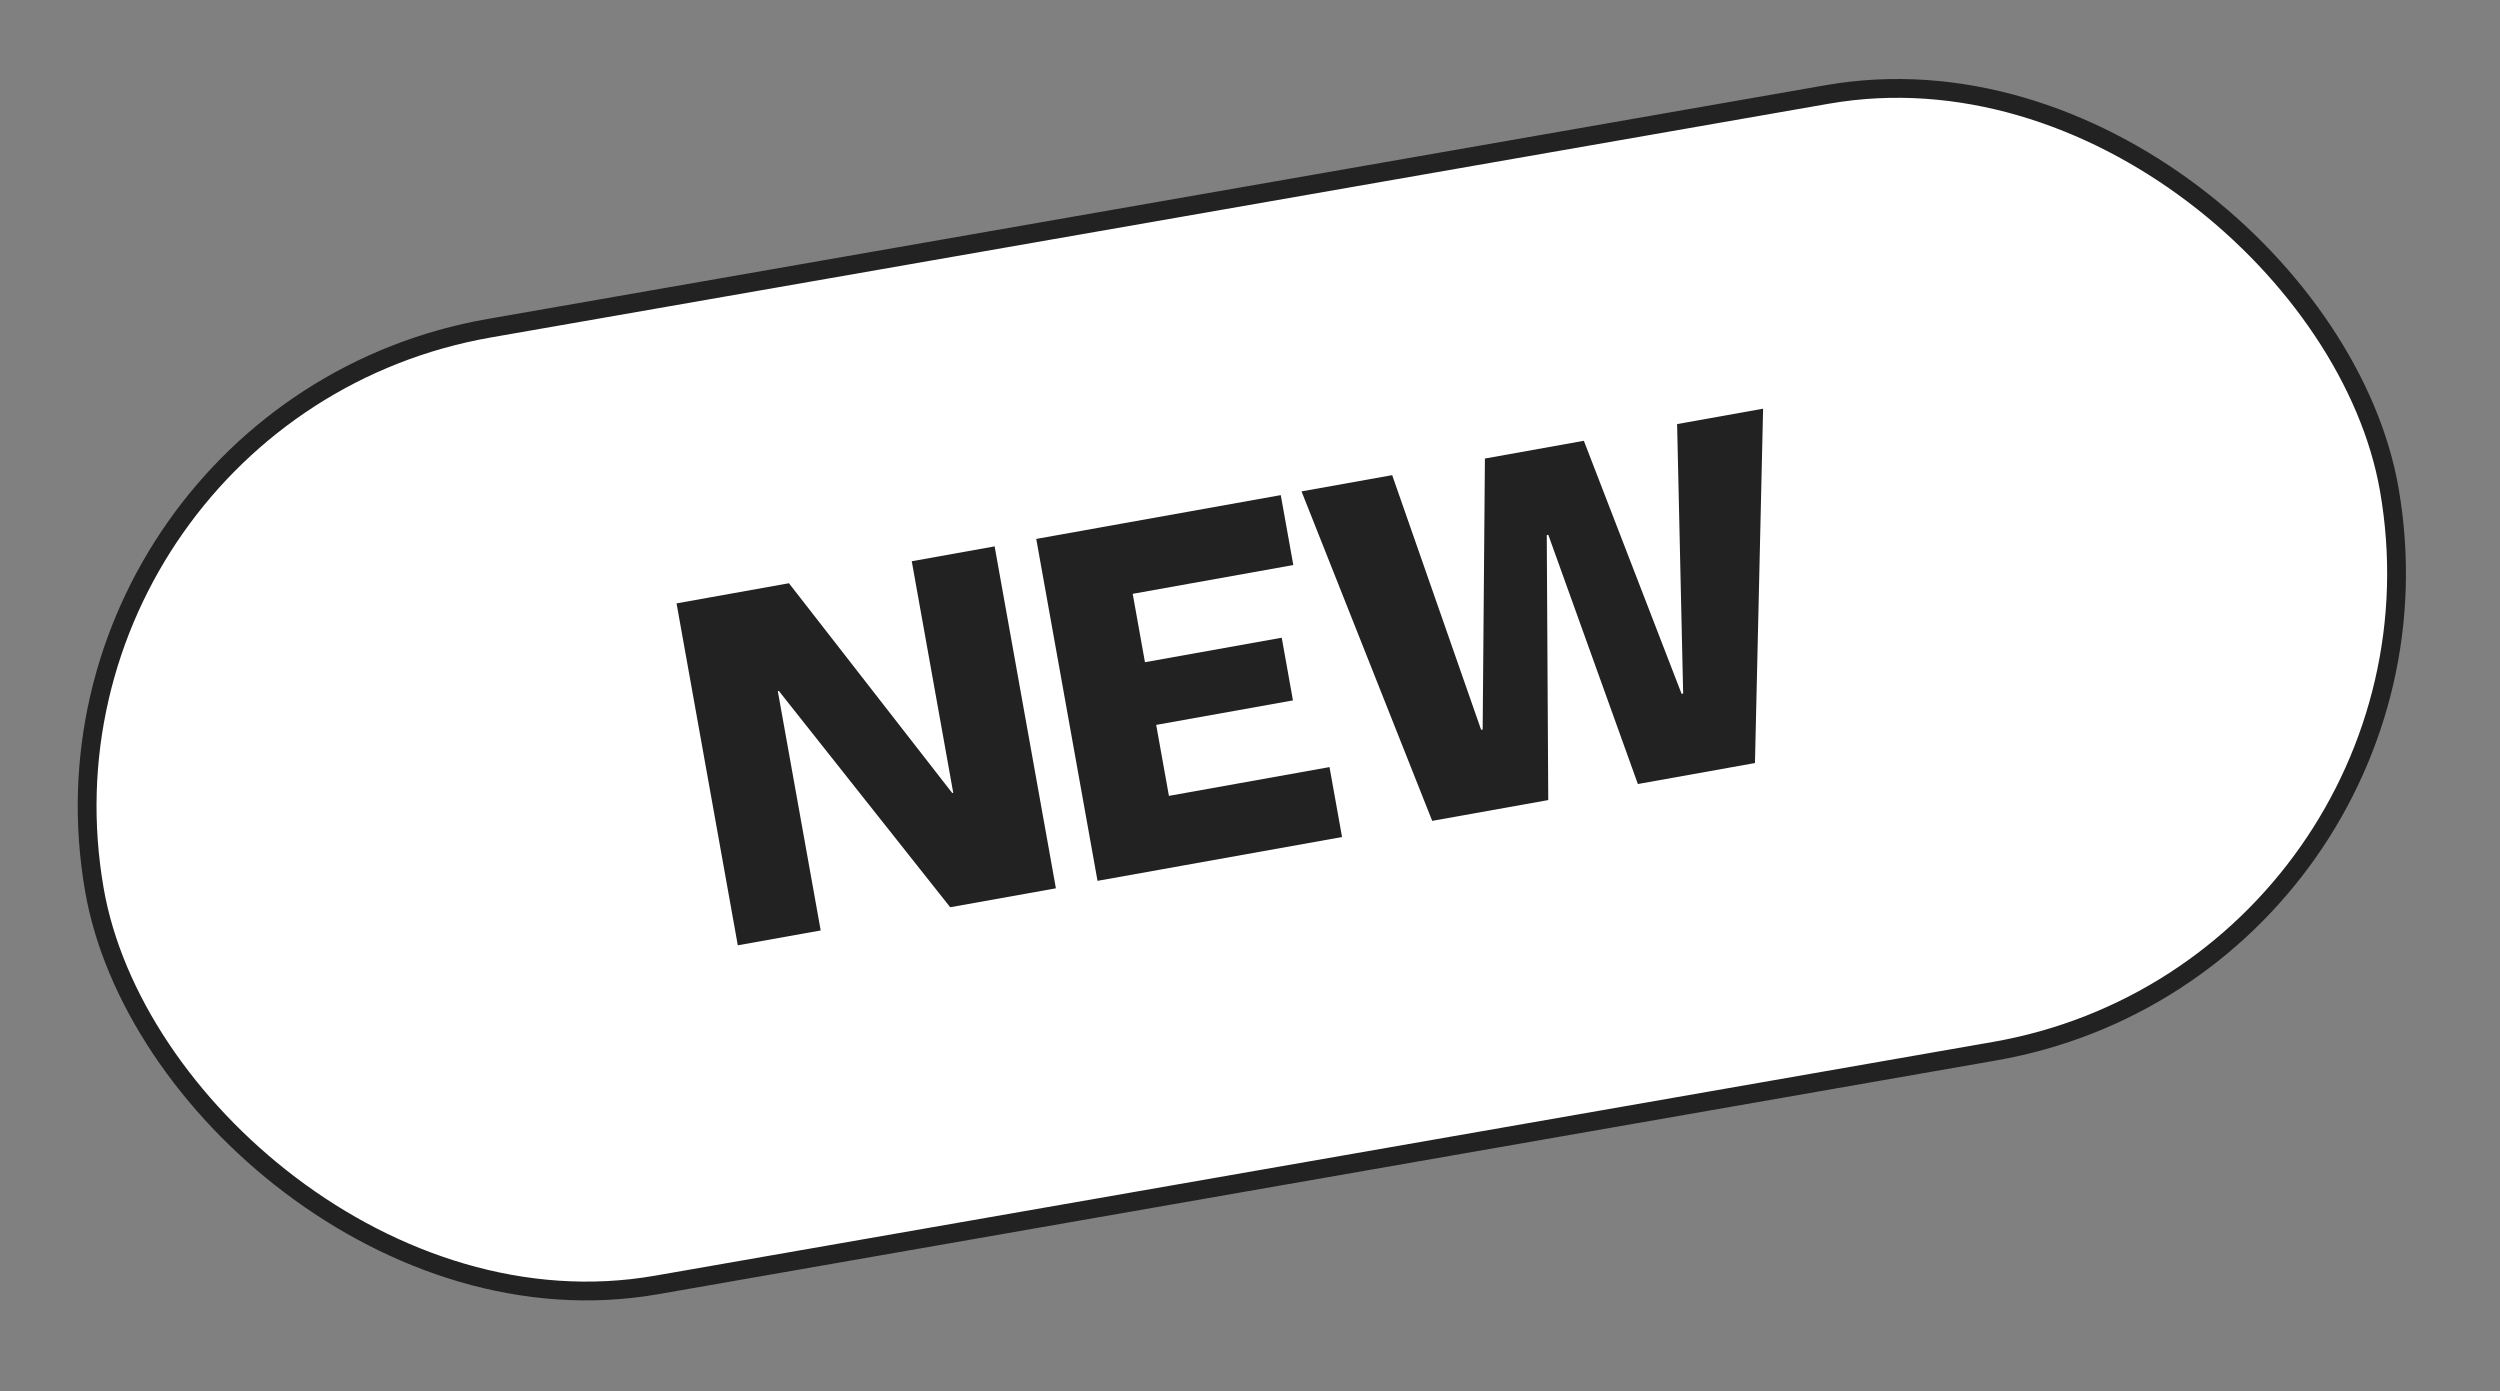 <svg xmlns="http://www.w3.org/2000/svg" width="133" height="74" viewBox="0 0 133 74" fill="none"><rect x="0" y="0" width="133" height="74" fill="#808080" stroke="none"/><rect x="0.579" y="21.907" width="123.931" height="51.671" rx="25.836" transform="rotate(-9.91 0.579 21.907)" fill="white" stroke="#222222"></rect><path d="M39.251 50.29L35.992 32.1L41.972 31.028L50.657 42.187L50.712 42.177L48.505 29.858L52.914 29.067L56.174 47.258L50.551 48.265L41.434 36.757L41.379 36.767L43.661 49.5L39.251 50.29ZM58.388 46.861L55.128 28.671L59.593 27.871L62.853 46.061L58.388 46.861ZM61.723 46.263L61.056 42.543L70.73 40.809L71.397 44.53L61.723 46.263ZM60.379 38.767L59.782 35.432L68.188 33.926L68.785 37.261L60.379 38.767ZM59.13 31.794L58.463 28.073L68.137 26.34L68.804 30.06L59.13 31.794ZM76.193 43.67L69.241 26.142L74.064 25.278L78.795 38.824L78.878 38.809L78.997 24.394L84.261 23.45L89.461 36.912L89.544 36.898L89.222 22.561L93.797 21.742L93.364 40.594L87.135 41.71L82.37 28.454L82.288 28.469L82.367 42.564L76.193 43.67Z" fill="#222222"></path></svg>